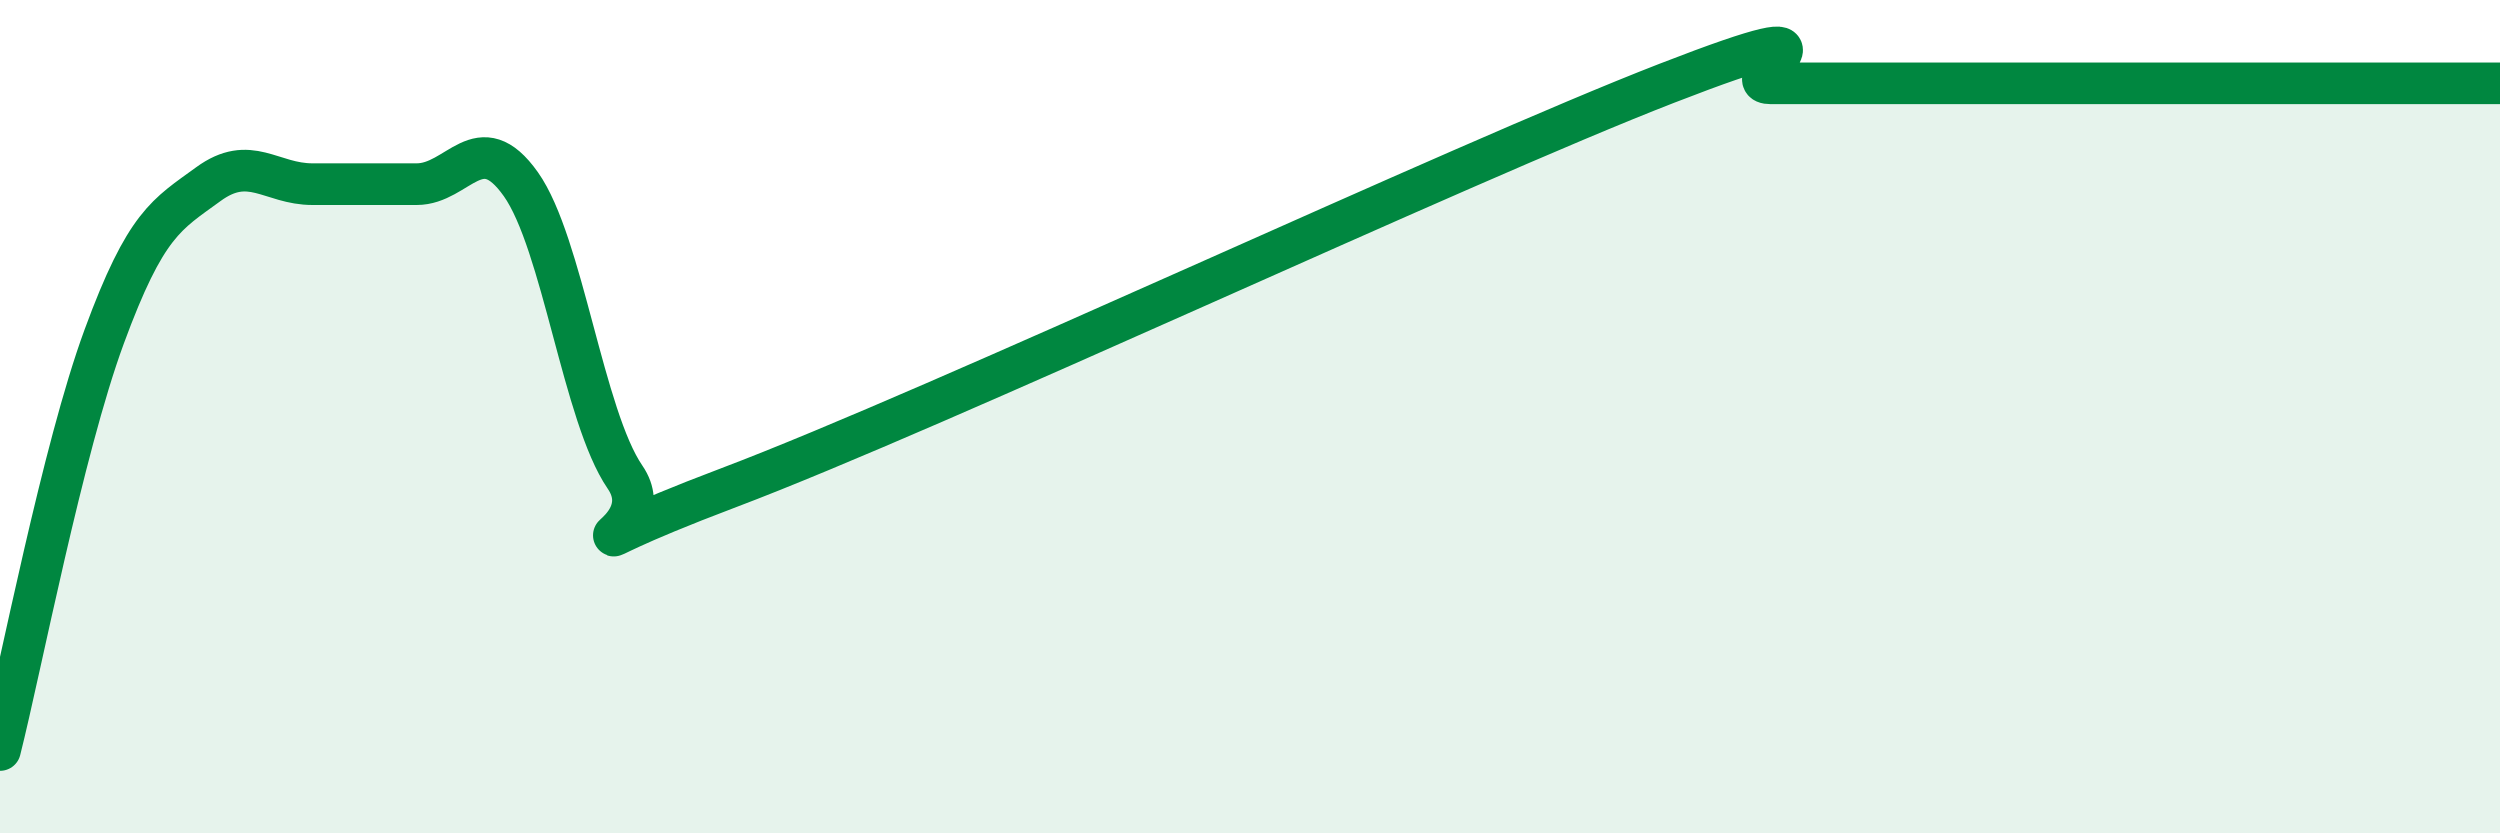 
    <svg width="60" height="20" viewBox="0 0 60 20" xmlns="http://www.w3.org/2000/svg">
      <path
        d="M 0,18 C 0.5,16.02 1.5,10.8 2.5,8.08 C 3.5,5.36 4,5.15 5,4.42 C 6,3.69 6.5,4.42 7.5,4.42 C 8.5,4.42 9,4.42 10,4.42 C 11,4.42 11.5,3.01 12.5,4.42 C 13.5,5.83 14,9.99 15,11.45 C 16,12.91 12.5,13.59 17.5,11.7 C 22.5,9.81 35,3.94 40,2 C 45,0.06 41.5,2 42.5,2 C 43.5,2 44,2 45,2 C 46,2 46.5,2 47.5,2 C 48.5,2 49,2 50,2 C 51,2 51.5,2 52.5,2 C 53.5,2 53.5,2 55,2 C 56.5,2 59,2 60,2L60 20L0 20Z"
        fill="#008740"
        opacity="0.1"
        stroke-linecap="round"
        stroke-linejoin="round"
      />
      <path
        d="M 0,18 C 0.5,16.02 1.5,10.8 2.5,8.08 C 3.5,5.36 4,5.15 5,4.42 C 6,3.69 6.5,4.42 7.5,4.42 C 8.5,4.42 9,4.42 10,4.42 C 11,4.42 11.5,3.01 12.5,4.42 C 13.5,5.83 14,9.99 15,11.45 C 16,12.91 12.5,13.59 17.5,11.7 C 22.5,9.81 35,3.94 40,2 C 45,0.06 41.5,2 42.5,2 C 43.5,2 44,2 45,2 C 46,2 46.5,2 47.5,2 C 48.5,2 49,2 50,2 C 51,2 51.5,2 52.5,2 C 53.5,2 53.5,2 55,2 C 56.5,2 59,2 60,2"
        stroke="#008740"
        stroke-width="1"
        fill="none"
        stroke-linecap="round"
        stroke-linejoin="round"
      />
    </svg>
  